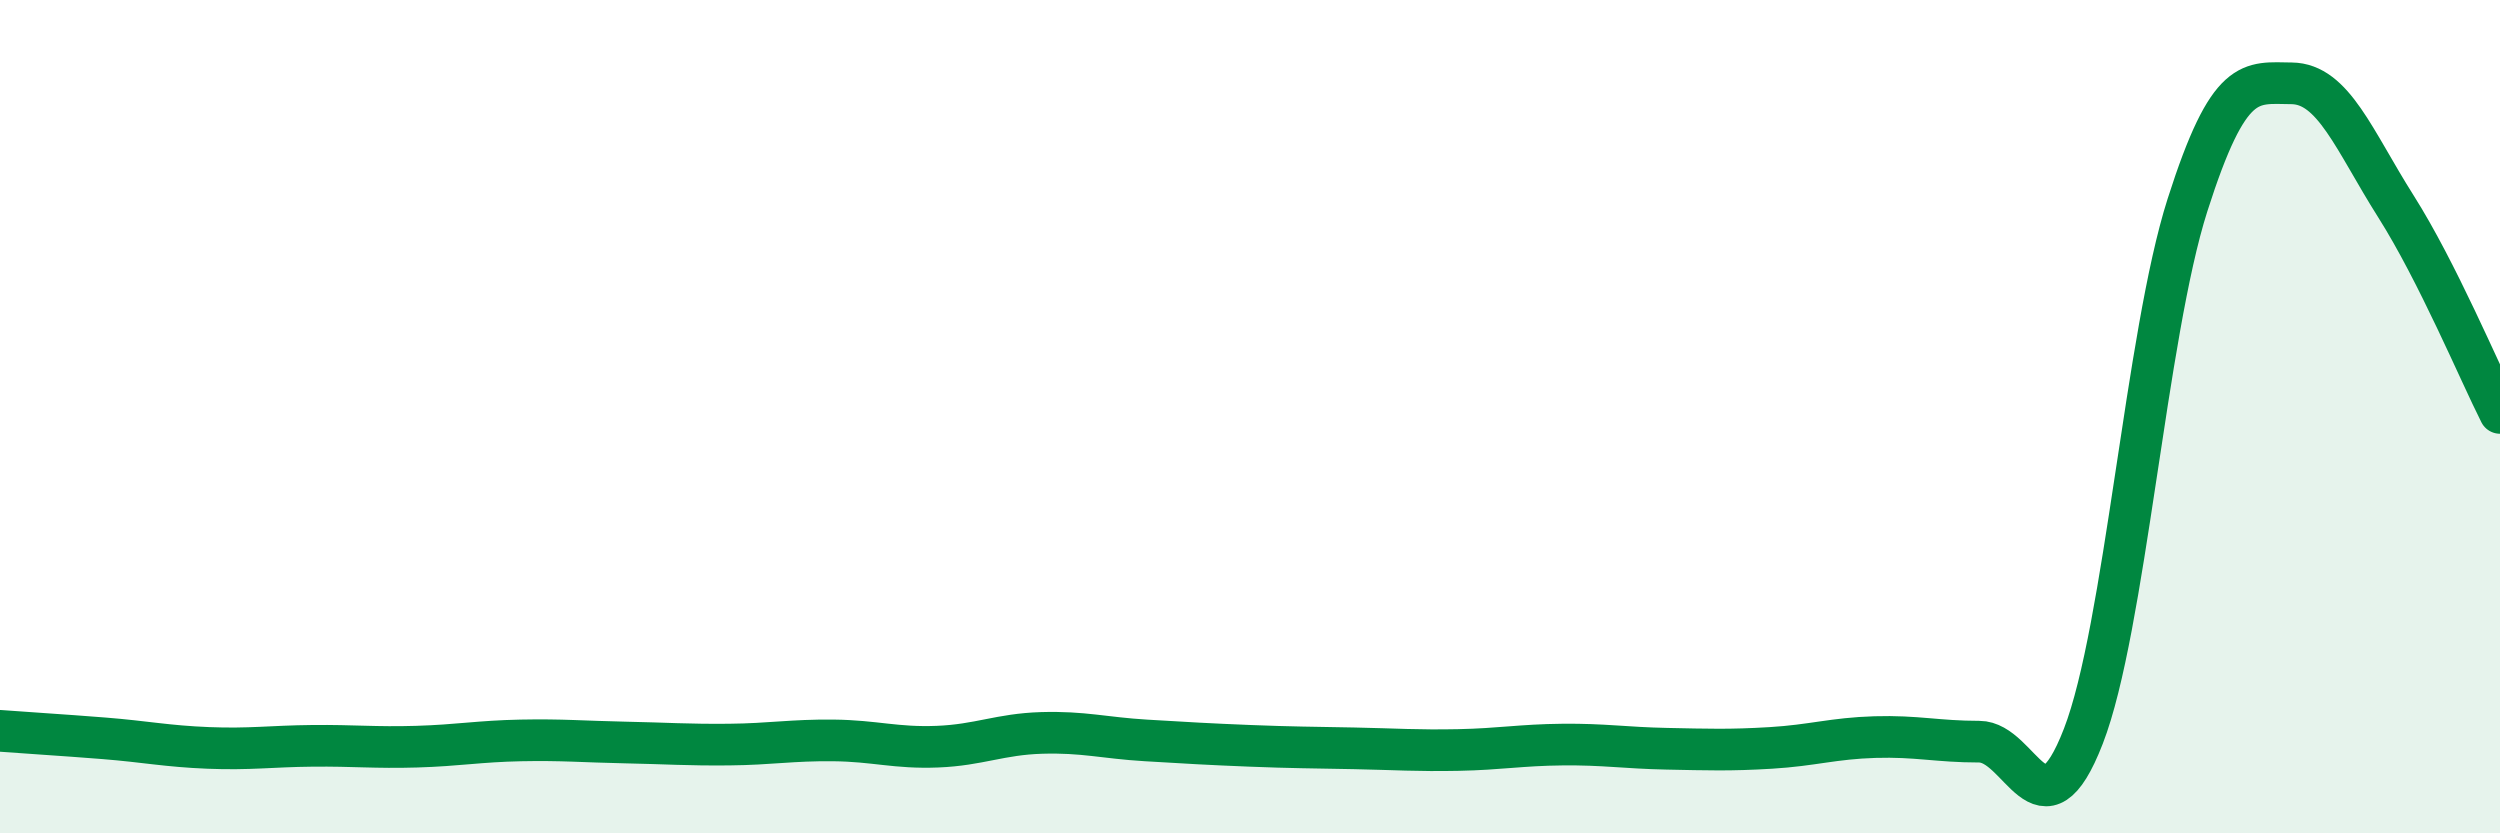 
    <svg width="60" height="20" viewBox="0 0 60 20" xmlns="http://www.w3.org/2000/svg">
      <path
        d="M 0,17.54 C 0.5,17.58 1.5,17.64 2.5,17.72 C 3.5,17.8 4,17.91 5,17.95 C 6,17.99 6.5,17.91 7.5,17.9 C 8.5,17.89 9,17.95 10,17.92 C 11,17.89 11.5,17.79 12.5,17.77 C 13.5,17.75 14,17.8 15,17.82 C 16,17.84 16.5,17.88 17.5,17.87 C 18.5,17.86 19,17.76 20,17.77 C 21,17.78 21.5,17.96 22.5,17.92 C 23.5,17.88 24,17.62 25,17.59 C 26,17.56 26.5,17.71 27.5,17.77 C 28.5,17.83 29,17.86 30,17.9 C 31,17.94 31.5,17.94 32.5,17.96 C 33.5,17.98 34,18.02 35,18 C 36,17.98 36.5,17.88 37.5,17.87 C 38.5,17.86 39,17.95 40,17.97 C 41,17.99 41.5,18.01 42.5,17.95 C 43.5,17.89 44,17.72 45,17.69 C 46,17.66 46.5,17.8 47.5,17.8 C 48.5,17.8 49,20.25 50,17.67 C 51,15.09 51.5,8.05 52.5,4.92 C 53.5,1.79 54,1.99 55,2 C 56,2.01 56.5,3.37 57.5,4.95 C 58.5,6.53 59.5,8.92 60,9.91L60 20L0 20Z"
        fill="#008740"
        opacity="0.1"
        stroke-linecap="round"
        stroke-linejoin="round"
      />
      <path
        d="M 0,17.54 C 0.5,17.58 1.5,17.64 2.5,17.72 C 3.5,17.8 4,17.91 5,17.95 C 6,17.99 6.5,17.91 7.5,17.9 C 8.5,17.89 9,17.95 10,17.92 C 11,17.89 11.5,17.79 12.5,17.77 C 13.5,17.75 14,17.8 15,17.82 C 16,17.84 16.5,17.88 17.5,17.87 C 18.5,17.86 19,17.76 20,17.77 C 21,17.78 21.5,17.96 22.5,17.92 C 23.5,17.88 24,17.62 25,17.59 C 26,17.56 26.5,17.71 27.5,17.77 C 28.5,17.83 29,17.86 30,17.9 C 31,17.94 31.5,17.94 32.5,17.96 C 33.5,17.98 34,18.02 35,18 C 36,17.98 36.5,17.88 37.5,17.87 C 38.5,17.86 39,17.95 40,17.97 C 41,17.99 41.5,18.01 42.5,17.95 C 43.5,17.89 44,17.72 45,17.69 C 46,17.66 46.5,17.8 47.5,17.8 C 48.5,17.8 49,20.25 50,17.67 C 51,15.09 51.5,8.05 52.5,4.92 C 53.5,1.79 54,1.99 55,2 C 56,2.01 56.5,3.37 57.5,4.95 C 58.5,6.53 59.5,8.92 60,9.91"
        stroke="#008740"
        stroke-width="1"
        fill="none"
        stroke-linecap="round"
        stroke-linejoin="round"
      />
    </svg>
  